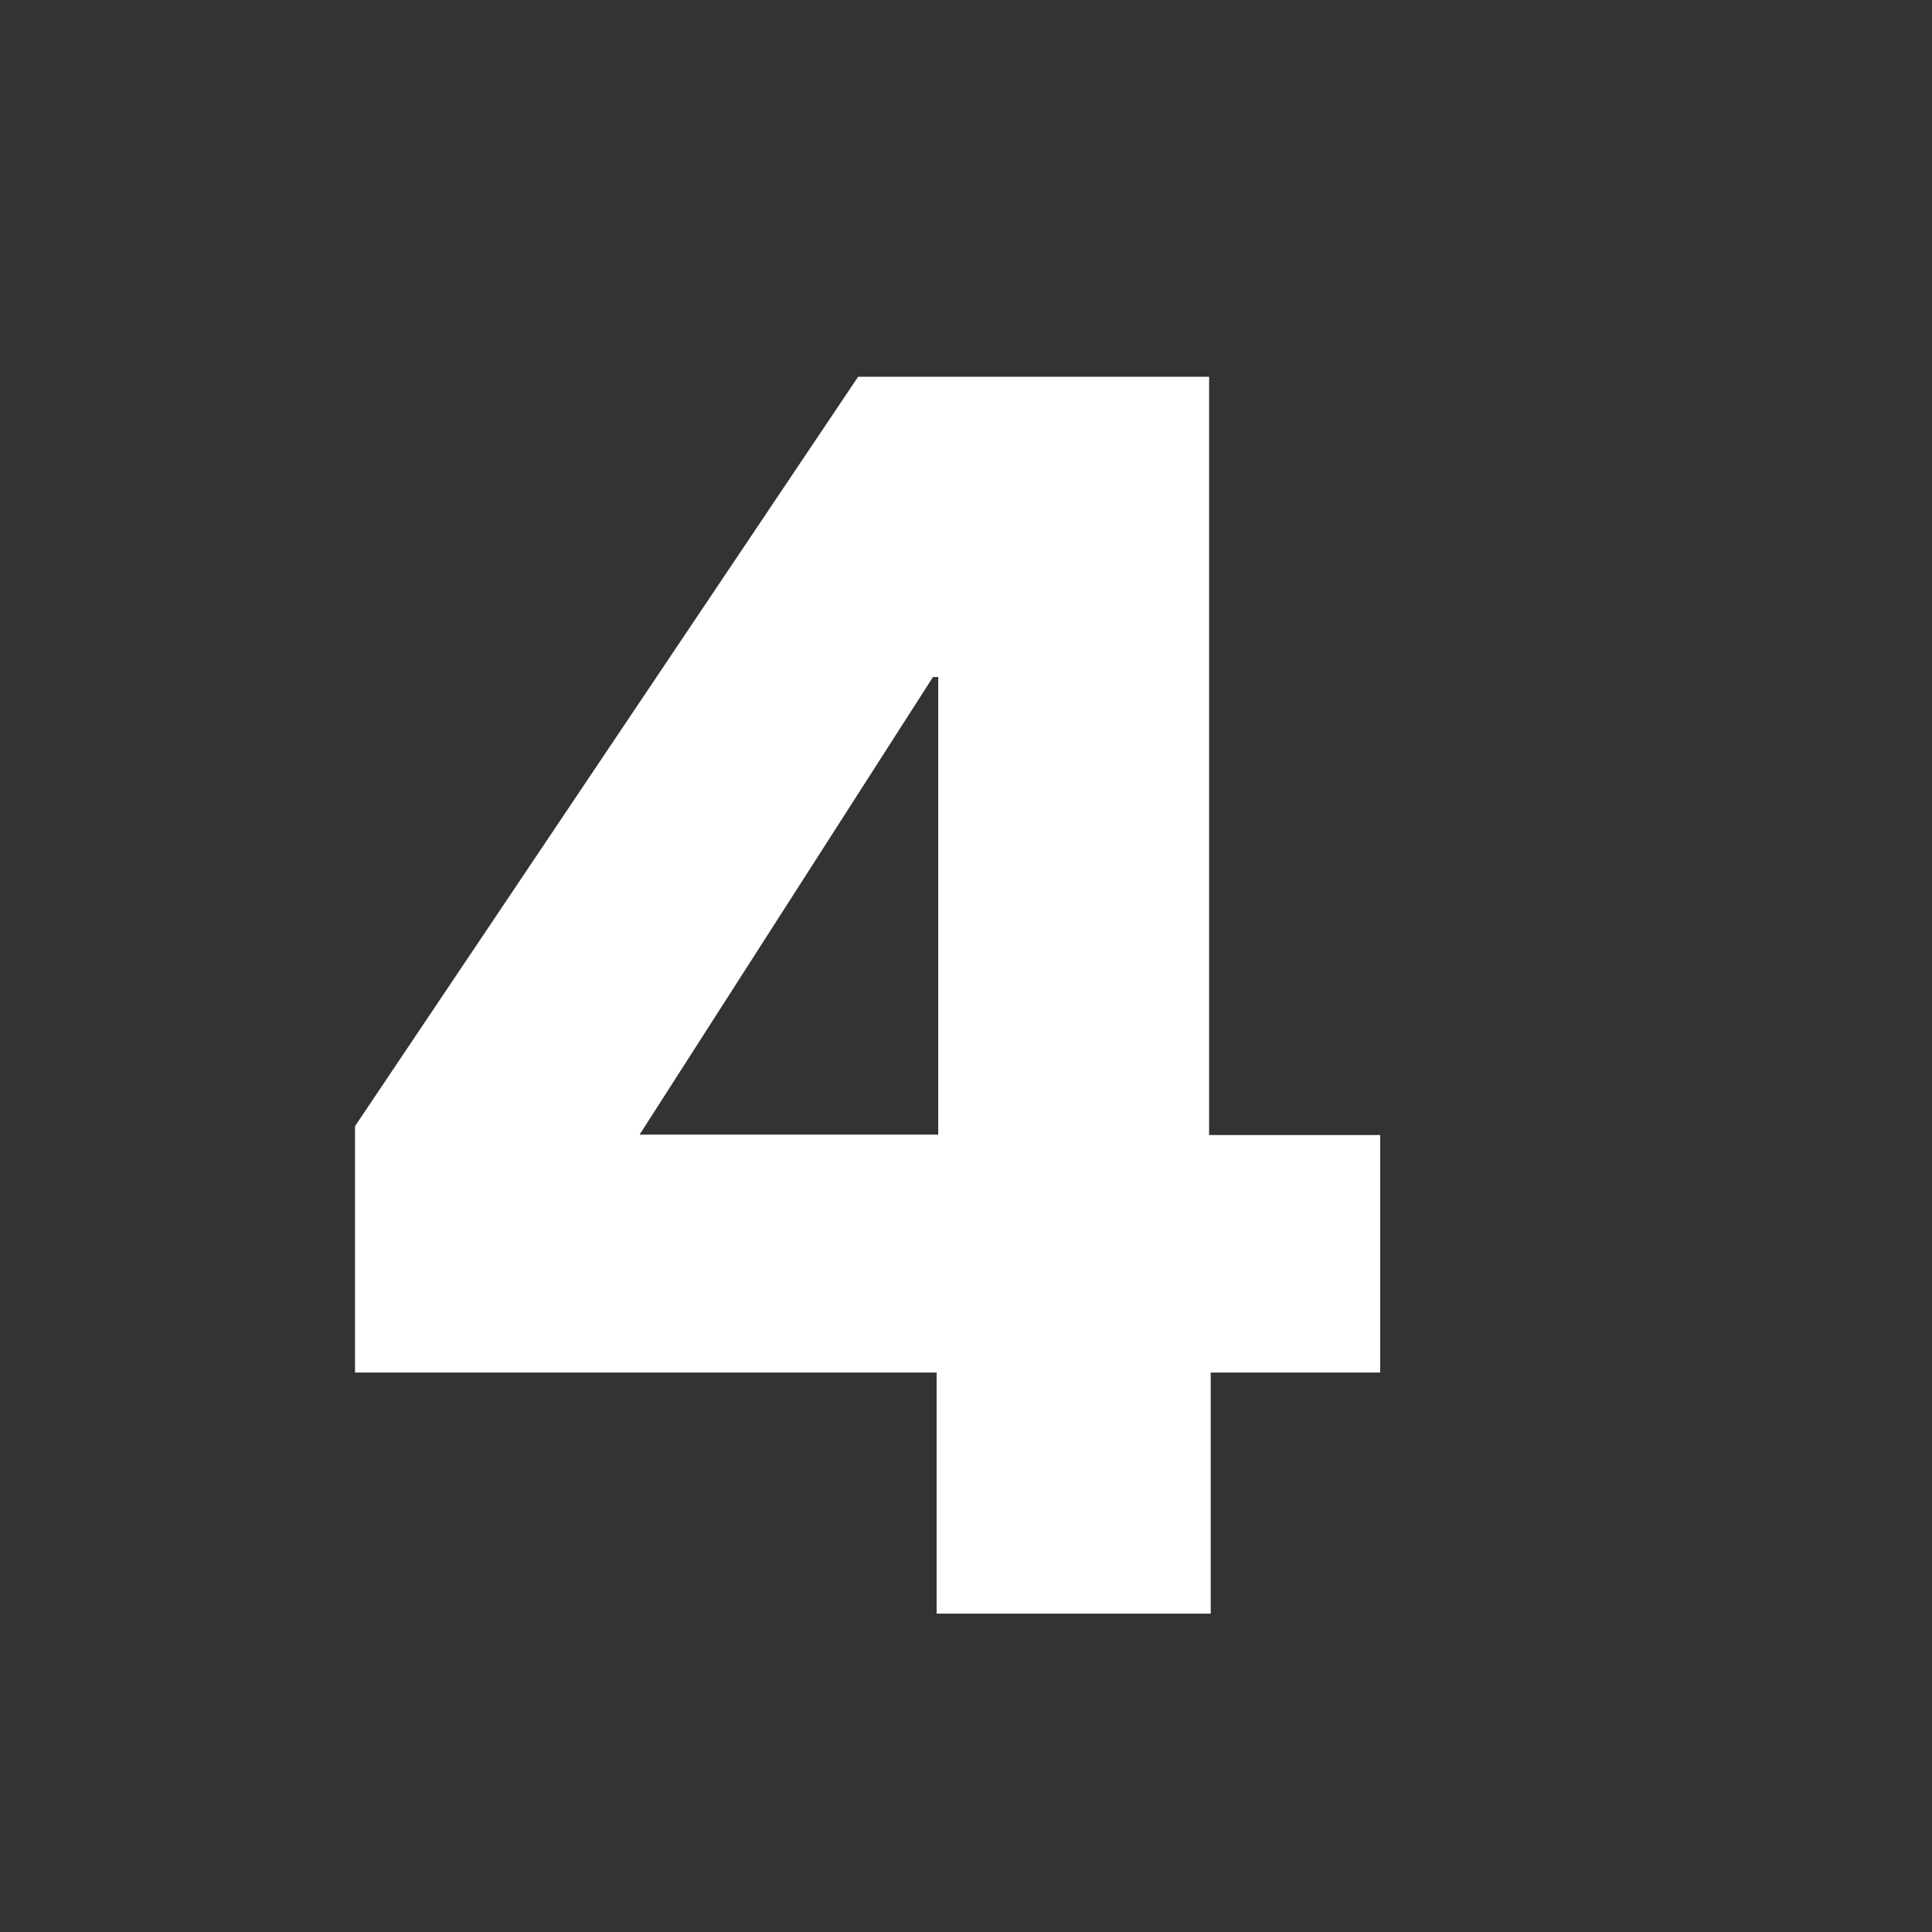 <?xml version="1.0" encoding="UTF-8"?>
<svg id="_レイヤー_1" data-name="レイヤー 1" xmlns="http://www.w3.org/2000/svg" width="48" height="48" viewBox="0 0 48 48">
  <rect x="0" y="0" width="48" height="48" fill="#333333" stroke="none"/>
  <defs>
    <style>
      .cls-1 {
        fill: none;
      }

      .cls-1, .cls-2 {
        stroke-width: 0px;
      }

      .cls-2 {
        fill: #fff;
      }
    </style>
  </defs>
  <rect class="cls-1" width="48" height="48"/>
  <path class="cls-2" d="M30.08,34.1v5.99h-6.81v-5.99h-14.45v-6.12l12.5-18.62h8.72v18.84h4.25v5.9h-4.21ZM23.31,16.82h-.13l-7.29,11.37h7.42v-11.37Z"/>
</svg>